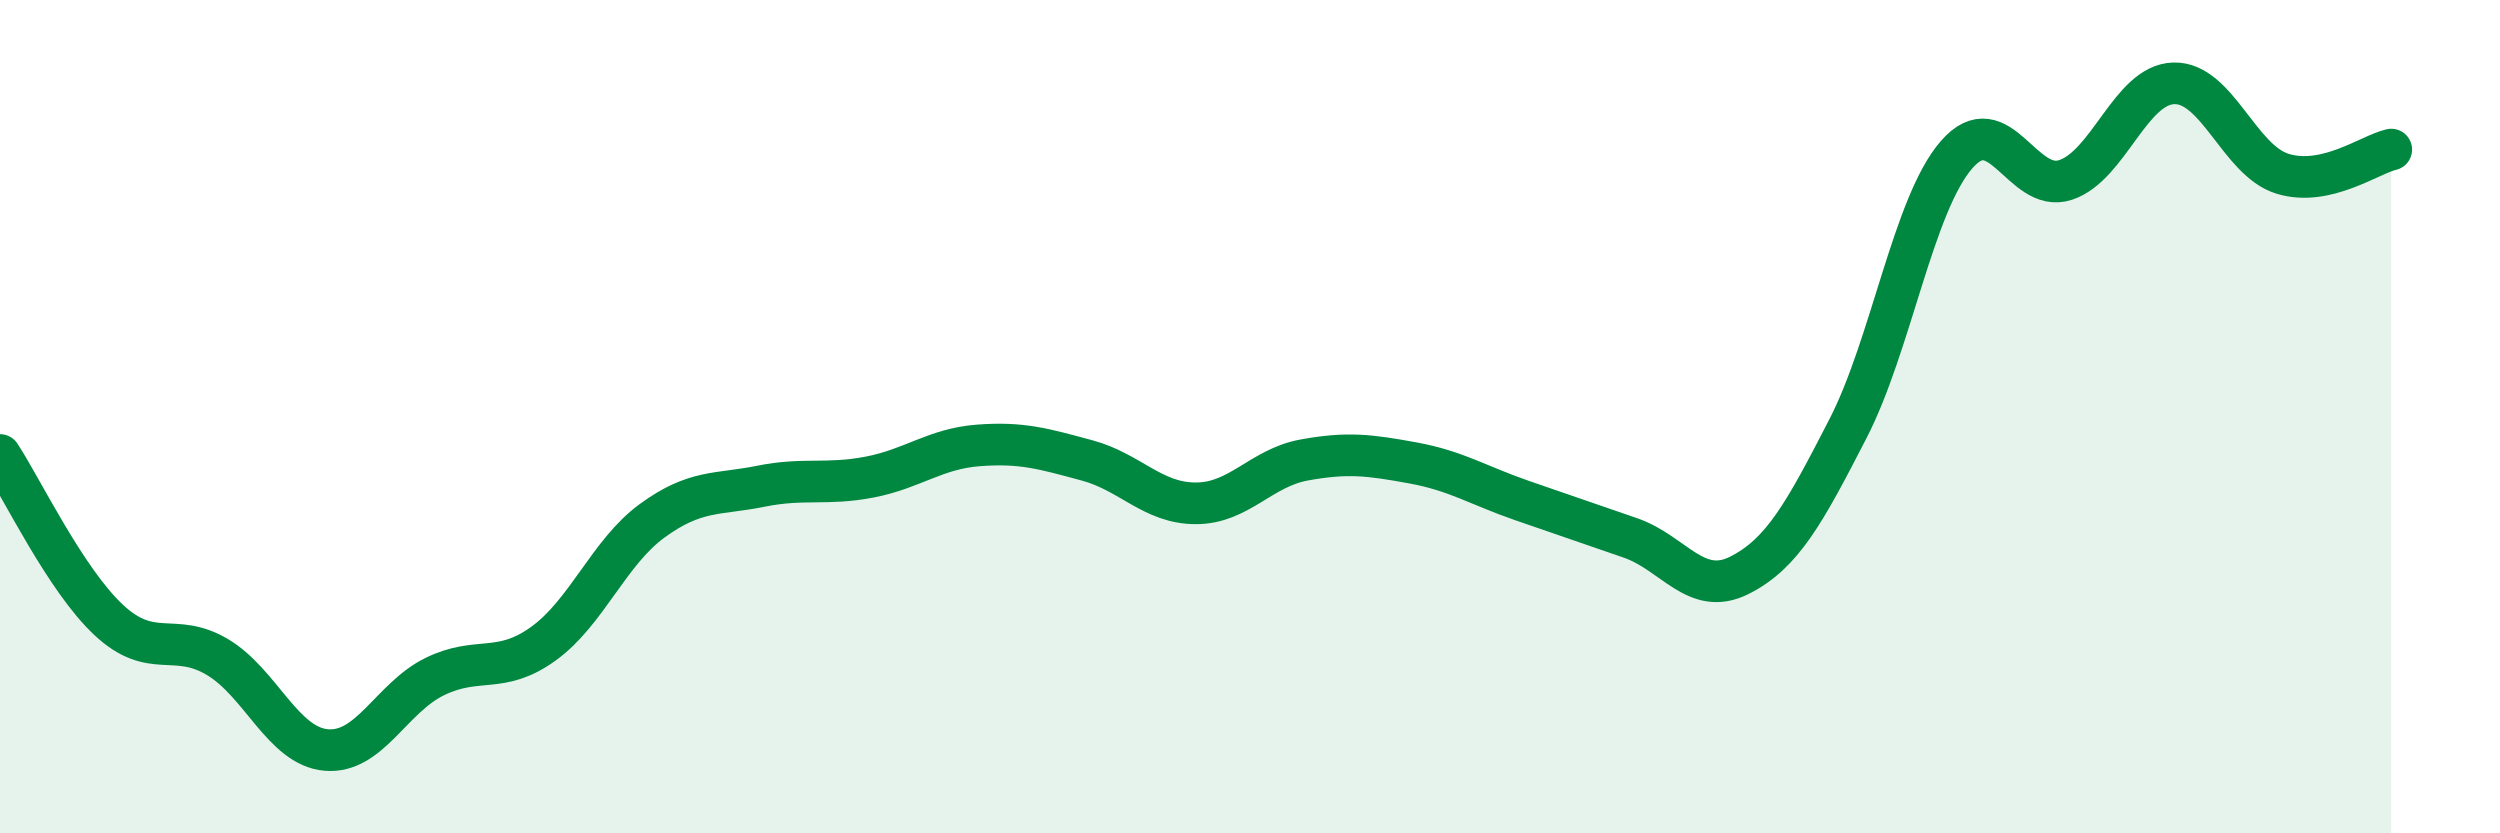 
    <svg width="60" height="20" viewBox="0 0 60 20" xmlns="http://www.w3.org/2000/svg">
      <path
        d="M 0,10.92 C 0.52,11.71 1.57,13.91 2.61,14.88 C 3.65,15.85 4.18,15.15 5.22,15.77 C 6.26,16.39 6.79,17.91 7.83,18 C 8.87,18.09 9.39,16.75 10.43,16.24 C 11.47,15.73 12,16.2 13.04,15.45 C 14.08,14.7 14.61,13.26 15.65,12.5 C 16.69,11.74 17.22,11.88 18.26,11.67 C 19.3,11.46 19.83,11.65 20.87,11.45 C 21.91,11.25 22.44,10.77 23.48,10.69 C 24.52,10.61 25.05,10.77 26.09,11.05 C 27.13,11.33 27.66,12.08 28.7,12.08 C 29.74,12.08 30.26,11.23 31.3,11.04 C 32.34,10.85 32.87,10.92 33.91,11.11 C 34.95,11.3 35.48,11.65 36.52,12.01 C 37.56,12.37 38.09,12.55 39.13,12.91 C 40.17,13.27 40.7,14.33 41.74,13.81 C 42.78,13.29 43.31,12.31 44.35,10.29 C 45.39,8.27 45.92,4.9 46.96,3.71 C 48,2.52 48.53,4.66 49.57,4.32 C 50.61,3.98 51.13,2.03 52.17,2 C 53.21,1.97 53.74,3.85 54.78,4.17 C 55.82,4.49 56.87,3.71 57.39,3.59L57.39 20L0 20Z"
        fill="#008740"
        opacity="0.1"
        stroke-linecap="round"
        stroke-linejoin="round"
      />
      <path
        d="M 0,10.92 C 0.52,11.71 1.57,13.91 2.61,14.88 C 3.65,15.85 4.18,15.15 5.22,15.77 C 6.26,16.39 6.79,17.91 7.83,18 C 8.87,18.09 9.39,16.75 10.43,16.24 C 11.47,15.73 12,16.2 13.04,15.45 C 14.08,14.7 14.61,13.26 15.65,12.5 C 16.69,11.74 17.22,11.88 18.26,11.67 C 19.3,11.46 19.83,11.65 20.87,11.45 C 21.91,11.25 22.44,10.77 23.48,10.69 C 24.52,10.61 25.05,10.77 26.09,11.05 C 27.13,11.33 27.66,12.08 28.7,12.08 C 29.74,12.08 30.26,11.23 31.3,11.04 C 32.34,10.85 32.87,10.92 33.91,11.11 C 34.95,11.3 35.48,11.65 36.52,12.01 C 37.56,12.37 38.09,12.55 39.13,12.91 C 40.17,13.27 40.7,14.33 41.74,13.81 C 42.78,13.29 43.31,12.31 44.35,10.29 C 45.39,8.27 45.92,4.9 46.96,3.71 C 48,2.52 48.53,4.66 49.57,4.32 C 50.61,3.98 51.13,2.03 52.17,2 C 53.21,1.97 53.74,3.85 54.78,4.17 C 55.82,4.49 56.87,3.71 57.39,3.59"
        stroke="#008740"
        stroke-width="1"
        fill="none"
        stroke-linecap="round"
        stroke-linejoin="round"
      />
    </svg>
  